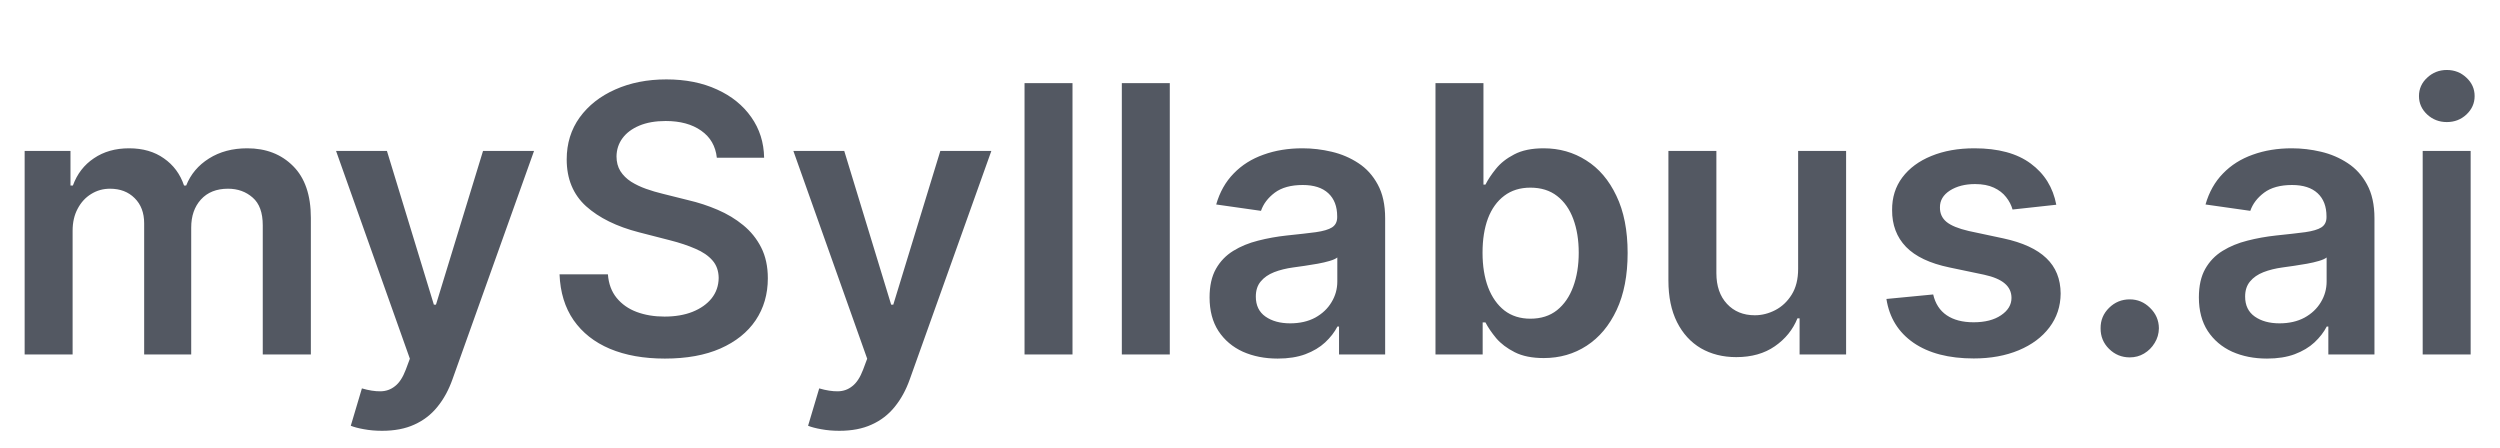 <svg width="134" height="24" viewBox="0 0 134 24" fill="none" xmlns="http://www.w3.org/2000/svg">
<path d="M1.321 19V8.091H3.778V9.945H3.906C4.134 9.32 4.51 8.832 5.036 8.482C5.561 8.126 6.188 7.949 6.918 7.949C7.656 7.949 8.279 8.129 8.786 8.489C9.297 8.844 9.657 9.329 9.865 9.945H9.979C10.22 9.339 10.627 8.856 11.2 8.496C11.778 8.131 12.462 7.949 13.253 7.949C14.257 7.949 15.076 8.266 15.71 8.901C16.345 9.535 16.662 10.461 16.662 11.678V19H14.084V12.075C14.084 11.398 13.904 10.903 13.544 10.591C13.184 10.274 12.744 10.115 12.223 10.115C11.603 10.115 11.117 10.309 10.767 10.697C10.421 11.081 10.249 11.581 10.249 12.196V19H7.727V11.969C7.727 11.405 7.557 10.956 7.216 10.619C6.88 10.283 6.439 10.115 5.895 10.115C5.526 10.115 5.189 10.21 4.886 10.399C4.583 10.584 4.342 10.847 4.162 11.188C3.982 11.524 3.892 11.917 3.892 12.367V19H1.321ZM20.478 23.091C20.127 23.091 19.803 23.062 19.505 23.006C19.211 22.954 18.977 22.892 18.802 22.821L19.398 20.818C19.772 20.927 20.106 20.979 20.399 20.974C20.693 20.97 20.951 20.877 21.174 20.697C21.401 20.522 21.593 20.229 21.749 19.817L21.969 19.227L18.013 8.091H20.74L23.255 16.329H23.368L25.89 8.091H28.624L24.256 20.321C24.052 20.899 23.783 21.393 23.446 21.805C23.11 22.222 22.698 22.539 22.211 22.757C21.728 22.98 21.15 23.091 20.478 23.091ZM38.422 8.453C38.355 7.833 38.076 7.35 37.584 7.004C37.096 6.659 36.461 6.486 35.68 6.486C35.131 6.486 34.66 6.569 34.267 6.734C33.874 6.9 33.573 7.125 33.365 7.409C33.156 7.693 33.05 8.018 33.045 8.382C33.045 8.685 33.114 8.948 33.251 9.17C33.393 9.393 33.585 9.582 33.826 9.739C34.068 9.89 34.335 10.018 34.629 10.122C34.922 10.226 35.218 10.314 35.517 10.385L36.88 10.726C37.43 10.854 37.958 11.027 38.464 11.244C38.975 11.462 39.432 11.737 39.835 12.068C40.242 12.4 40.564 12.8 40.801 13.268C41.038 13.737 41.156 14.287 41.156 14.916C41.156 15.768 40.938 16.519 40.502 17.168C40.067 17.812 39.437 18.316 38.613 18.68C37.794 19.04 36.802 19.22 35.637 19.22C34.506 19.22 33.523 19.045 32.69 18.695C31.861 18.344 31.213 17.833 30.744 17.16C30.28 16.488 30.029 15.669 29.991 14.703H32.584C32.621 15.21 32.778 15.631 33.052 15.967C33.327 16.303 33.684 16.555 34.125 16.72C34.57 16.886 35.067 16.969 35.616 16.969C36.189 16.969 36.691 16.884 37.122 16.713C37.557 16.538 37.898 16.296 38.145 15.989C38.391 15.676 38.516 15.312 38.521 14.895C38.516 14.516 38.405 14.204 38.187 13.957C37.969 13.706 37.664 13.498 37.271 13.332C36.883 13.162 36.428 13.01 35.907 12.878L34.252 12.452C33.055 12.144 32.108 11.678 31.412 11.053C30.72 10.423 30.375 9.587 30.375 8.545C30.375 7.688 30.607 6.938 31.071 6.294C31.539 5.65 32.176 5.151 32.981 4.795C33.786 4.436 34.698 4.256 35.716 4.256C36.748 4.256 37.652 4.436 38.429 4.795C39.21 5.151 39.823 5.645 40.268 6.28C40.713 6.91 40.943 7.634 40.957 8.453H38.422ZM44.989 23.091C44.639 23.091 44.315 23.062 44.016 23.006C43.723 22.954 43.488 22.892 43.313 22.821L43.91 20.818C44.284 20.927 44.618 20.979 44.911 20.974C45.205 20.97 45.463 20.877 45.685 20.697C45.913 20.522 46.104 20.229 46.261 19.817L46.481 19.227L42.525 8.091H45.252L47.766 16.329H47.88L50.401 8.091H53.136L48.768 20.321C48.564 20.899 48.294 21.393 47.958 21.805C47.622 22.222 47.21 22.539 46.722 22.757C46.239 22.98 45.662 23.091 44.989 23.091ZM57.486 4.455V19H54.915V4.455H57.486ZM62.701 4.455V19H60.13V4.455H62.701ZM68.484 19.22C67.792 19.22 67.17 19.097 66.616 18.851C66.067 18.6 65.631 18.231 65.309 17.743C64.992 17.255 64.833 16.654 64.833 15.939C64.833 15.323 64.947 14.814 65.174 14.412C65.401 14.009 65.711 13.688 66.104 13.446C66.497 13.204 66.94 13.022 67.433 12.899C67.93 12.771 68.443 12.679 68.974 12.622C69.613 12.556 70.131 12.497 70.529 12.445C70.927 12.388 71.216 12.303 71.396 12.189C71.58 12.07 71.673 11.888 71.673 11.642V11.599C71.673 11.064 71.514 10.65 71.197 10.357C70.879 10.063 70.423 9.916 69.826 9.916C69.196 9.916 68.697 10.053 68.327 10.328C67.963 10.603 67.717 10.927 67.589 11.301L65.188 10.96C65.378 10.297 65.69 9.743 66.126 9.298C66.561 8.848 67.094 8.512 67.724 8.29C68.353 8.062 69.049 7.949 69.812 7.949C70.337 7.949 70.861 8.01 71.381 8.134C71.902 8.257 72.378 8.46 72.809 8.744C73.24 9.024 73.585 9.405 73.846 9.888C74.111 10.371 74.244 10.974 74.244 11.699V19H71.772V17.501H71.687C71.531 17.805 71.31 18.088 71.026 18.354C70.747 18.614 70.394 18.825 69.968 18.986C69.547 19.142 69.052 19.22 68.484 19.22ZM69.151 17.331C69.667 17.331 70.115 17.229 70.494 17.026C70.872 16.817 71.164 16.543 71.367 16.202C71.576 15.861 71.68 15.489 71.68 15.087V13.801C71.599 13.867 71.462 13.929 71.268 13.986C71.078 14.043 70.865 14.092 70.629 14.135C70.392 14.178 70.157 14.215 69.925 14.249C69.693 14.282 69.492 14.31 69.322 14.334C68.938 14.386 68.595 14.471 68.292 14.589C67.989 14.708 67.75 14.874 67.575 15.087C67.399 15.295 67.312 15.565 67.312 15.896C67.312 16.37 67.485 16.727 67.83 16.969C68.176 17.21 68.616 17.331 69.151 17.331ZM76.942 19V4.455H79.513V9.895H79.62C79.753 9.63 79.94 9.348 80.181 9.05C80.423 8.747 80.749 8.489 81.161 8.276C81.573 8.058 82.099 7.949 82.738 7.949C83.581 7.949 84.341 8.164 85.018 8.595C85.7 9.021 86.239 9.653 86.637 10.492C87.04 11.325 87.241 12.348 87.241 13.56C87.241 14.758 87.044 15.776 86.651 16.614C86.258 17.452 85.723 18.091 85.046 18.531C84.369 18.972 83.602 19.192 82.745 19.192C82.12 19.192 81.602 19.088 81.19 18.879C80.778 18.671 80.446 18.42 80.195 18.126C79.949 17.828 79.757 17.546 79.62 17.281H79.471V19H76.942ZM79.464 13.546C79.464 14.251 79.563 14.869 79.762 15.399C79.966 15.93 80.257 16.344 80.636 16.642C81.019 16.936 81.483 17.082 82.028 17.082C82.596 17.082 83.072 16.931 83.455 16.628C83.839 16.32 84.128 15.901 84.322 15.371C84.521 14.836 84.62 14.227 84.62 13.546C84.62 12.868 84.523 12.267 84.329 11.742C84.135 11.216 83.846 10.804 83.462 10.506C83.079 10.207 82.601 10.058 82.028 10.058C81.478 10.058 81.012 10.203 80.629 10.492C80.245 10.78 79.954 11.185 79.755 11.706C79.561 12.227 79.464 12.84 79.464 13.546ZM96.38 14.412V8.091H98.951V19H96.458V17.061H96.344C96.098 17.672 95.693 18.171 95.13 18.56C94.571 18.948 93.882 19.142 93.063 19.142C92.348 19.142 91.716 18.983 91.166 18.666C90.622 18.344 90.196 17.878 89.888 17.267C89.58 16.651 89.427 15.908 89.427 15.037V8.091H91.998V14.639C91.998 15.331 92.187 15.88 92.566 16.287C92.945 16.694 93.442 16.898 94.057 16.898C94.436 16.898 94.803 16.805 95.158 16.621C95.513 16.436 95.804 16.162 96.032 15.797C96.264 15.428 96.38 14.966 96.38 14.412ZM110.217 10.974L107.873 11.23C107.807 10.993 107.691 10.771 107.525 10.562C107.364 10.354 107.146 10.186 106.871 10.058C106.597 9.93 106.261 9.866 105.863 9.866C105.328 9.866 104.878 9.982 104.513 10.214C104.154 10.447 103.976 10.747 103.981 11.117C103.976 11.434 104.092 11.692 104.329 11.891C104.57 12.089 104.968 12.253 105.522 12.381L107.383 12.778C108.415 13.001 109.182 13.354 109.684 13.837C110.191 14.32 110.446 14.952 110.451 15.733C110.446 16.419 110.245 17.026 109.847 17.551C109.454 18.072 108.907 18.479 108.207 18.773C107.506 19.066 106.701 19.213 105.792 19.213C104.457 19.213 103.382 18.934 102.567 18.375C101.753 17.812 101.268 17.028 101.112 16.024L103.619 15.783C103.732 16.275 103.974 16.647 104.343 16.898C104.712 17.149 105.193 17.274 105.785 17.274C106.396 17.274 106.886 17.149 107.255 16.898C107.629 16.647 107.816 16.337 107.816 15.967C107.816 15.655 107.695 15.397 107.454 15.193C107.217 14.99 106.848 14.833 106.346 14.724L104.485 14.334C103.439 14.116 102.665 13.749 102.163 13.233C101.661 12.712 101.412 12.054 101.417 11.258C101.412 10.586 101.594 10.004 101.964 9.511C102.338 9.014 102.856 8.631 103.519 8.361C104.187 8.086 104.956 7.949 105.827 7.949C107.106 7.949 108.112 8.221 108.846 8.766C109.585 9.31 110.041 10.046 110.217 10.974ZM114.155 19.156C113.724 19.156 113.355 19.005 113.047 18.702C112.739 18.399 112.588 18.029 112.592 17.594C112.588 17.168 112.739 16.803 113.047 16.5C113.355 16.197 113.724 16.046 114.155 16.046C114.571 16.046 114.934 16.197 115.241 16.5C115.554 16.803 115.713 17.168 115.717 17.594C115.713 17.883 115.637 18.145 115.49 18.382C115.348 18.619 115.159 18.808 114.922 18.95C114.69 19.088 114.434 19.156 114.155 19.156ZM121.511 19.22C120.82 19.22 120.197 19.097 119.643 18.851C119.094 18.6 118.658 18.231 118.336 17.743C118.019 17.255 117.86 16.654 117.86 15.939C117.86 15.323 117.974 14.814 118.201 14.412C118.429 14.009 118.739 13.688 119.132 13.446C119.525 13.204 119.967 13.022 120.46 12.899C120.957 12.771 121.471 12.679 122.001 12.622C122.64 12.556 123.159 12.497 123.556 12.445C123.954 12.388 124.243 12.303 124.423 12.189C124.608 12.07 124.7 11.888 124.7 11.642V11.599C124.7 11.064 124.541 10.65 124.224 10.357C123.907 10.063 123.45 9.916 122.853 9.916C122.224 9.916 121.724 10.053 121.355 10.328C120.99 10.603 120.744 10.927 120.616 11.301L118.216 10.96C118.405 10.297 118.717 9.743 119.153 9.298C119.589 8.848 120.121 8.512 120.751 8.29C121.381 8.062 122.077 7.949 122.839 7.949C123.365 7.949 123.888 8.01 124.409 8.134C124.93 8.257 125.405 8.46 125.836 8.744C126.267 9.024 126.613 9.405 126.873 9.888C127.138 10.371 127.271 10.974 127.271 11.699V19H124.799V17.501H124.714C124.558 17.805 124.338 18.088 124.054 18.354C123.774 18.614 123.422 18.825 122.995 18.986C122.574 19.142 122.079 19.22 121.511 19.22ZM122.179 17.331C122.695 17.331 123.142 17.229 123.521 17.026C123.9 16.817 124.191 16.543 124.395 16.202C124.603 15.861 124.707 15.489 124.707 15.087V13.801C124.627 13.867 124.489 13.929 124.295 13.986C124.106 14.043 123.893 14.092 123.656 14.135C123.419 14.178 123.185 14.215 122.953 14.249C122.721 14.282 122.52 14.31 122.349 14.334C121.966 14.386 121.622 14.471 121.319 14.589C121.016 14.708 120.777 14.874 120.602 15.087C120.427 15.295 120.339 15.565 120.339 15.896C120.339 16.37 120.512 16.727 120.858 16.969C121.203 17.21 121.644 17.331 122.179 17.331ZM129.856 19V8.091H132.427V19H129.856ZM131.149 6.543C130.742 6.543 130.391 6.408 130.098 6.138C129.804 5.863 129.657 5.534 129.657 5.151C129.657 4.762 129.804 4.433 130.098 4.163C130.391 3.889 130.742 3.751 131.149 3.751C131.561 3.751 131.911 3.889 132.2 4.163C132.493 4.433 132.64 4.762 132.64 5.151C132.64 5.534 132.493 5.863 132.2 6.138C131.911 6.408 131.561 6.543 131.149 6.543Z" fill="#535862"/>
</svg>
